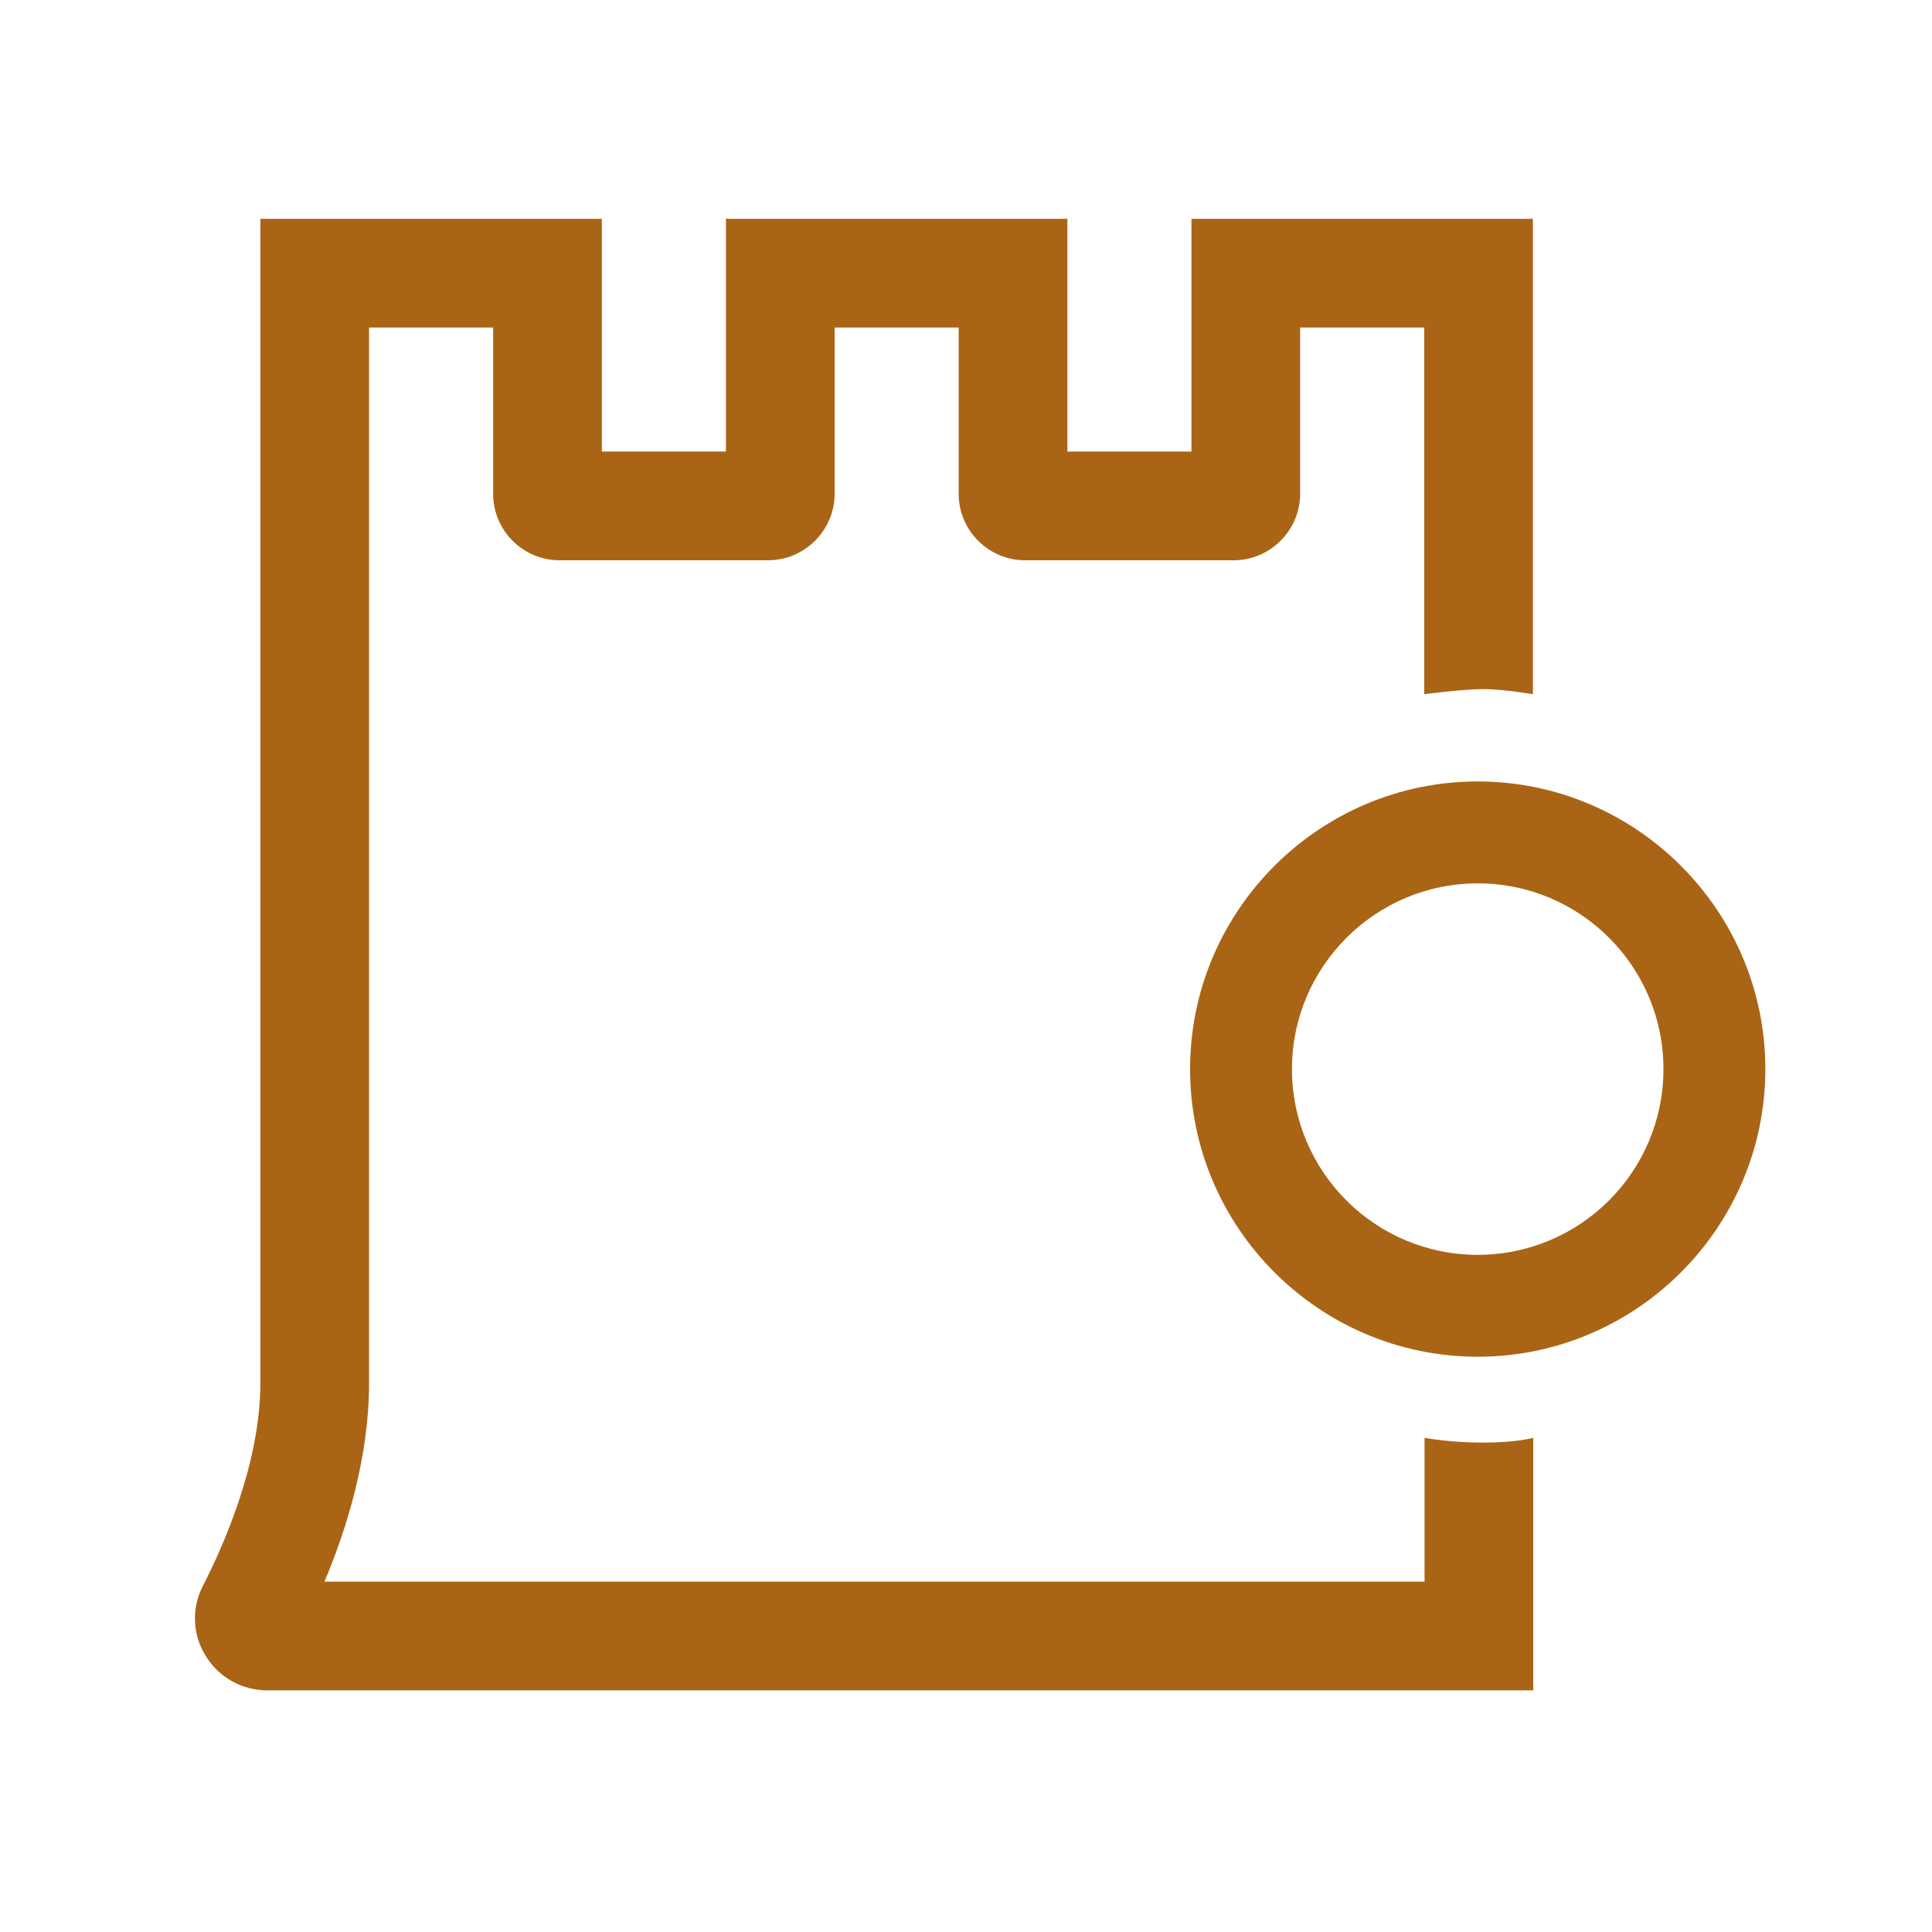 <?xml version="1.0" encoding="UTF-8"?>
<svg id="Livello_1" data-name="Livello 1" xmlns="http://www.w3.org/2000/svg" version="1.1" viewBox="0 0 566.9 566.9">
  <defs>
    <style>
      .cls-1 {
        fill: #a96515;
        stroke-width: 0px;
      }
    </style>
  </defs>
  <g id="LOGO_VECTO" data-name="LOGO VECTO">
    <path class="cls-1" d="M449.9,496H78.5c-7.5,0-14.3-3.8-18.2-10.2-3.9-6.3-4.1-14.1-.7-20.6,5-9.7,16.8-35,16.8-59.3V64.2h100.2v68.3h36.4v-68.3h100.2v68.3h36.4v-68.3h100.2v139.5s-8.7-1.5-14.6-1.5-17.3,1.5-17.3,1.5v-107.6h-36.4v48.8c0,10.7-8.8,19.5-19.5,19.5h-61.2c-10.8,0-19.5-8.8-19.5-19.5v-48.8h-36.4v48.8c0,10.7-8.8,19.5-19.5,19.5h-61.2c-10.8,0-19.5-8.8-19.5-19.5v-48.8h-36.4v309.7c0,21.6-6.5,42.7-13.1,58.3h322.8v-42.2s7.4,1.4,17.2,1.4,14.7-1.4,14.7-1.4v74.1Z"/>
    <path class="cls-1" d="M433.6,398.1c-46.5,0-84.4-37.9-84.4-84.4s37.9-84.4,84.4-84.4,84.4,37.9,84.4,84.4-37.9,84.4-84.4,84.4ZM433.6,259.2c-30,0-54.5,24.4-54.5,54.5s24.4,54.5,54.5,54.5,54.5-24.4,54.5-54.5-24.4-54.5-54.5-54.5Z"/>
  </g>
</svg>